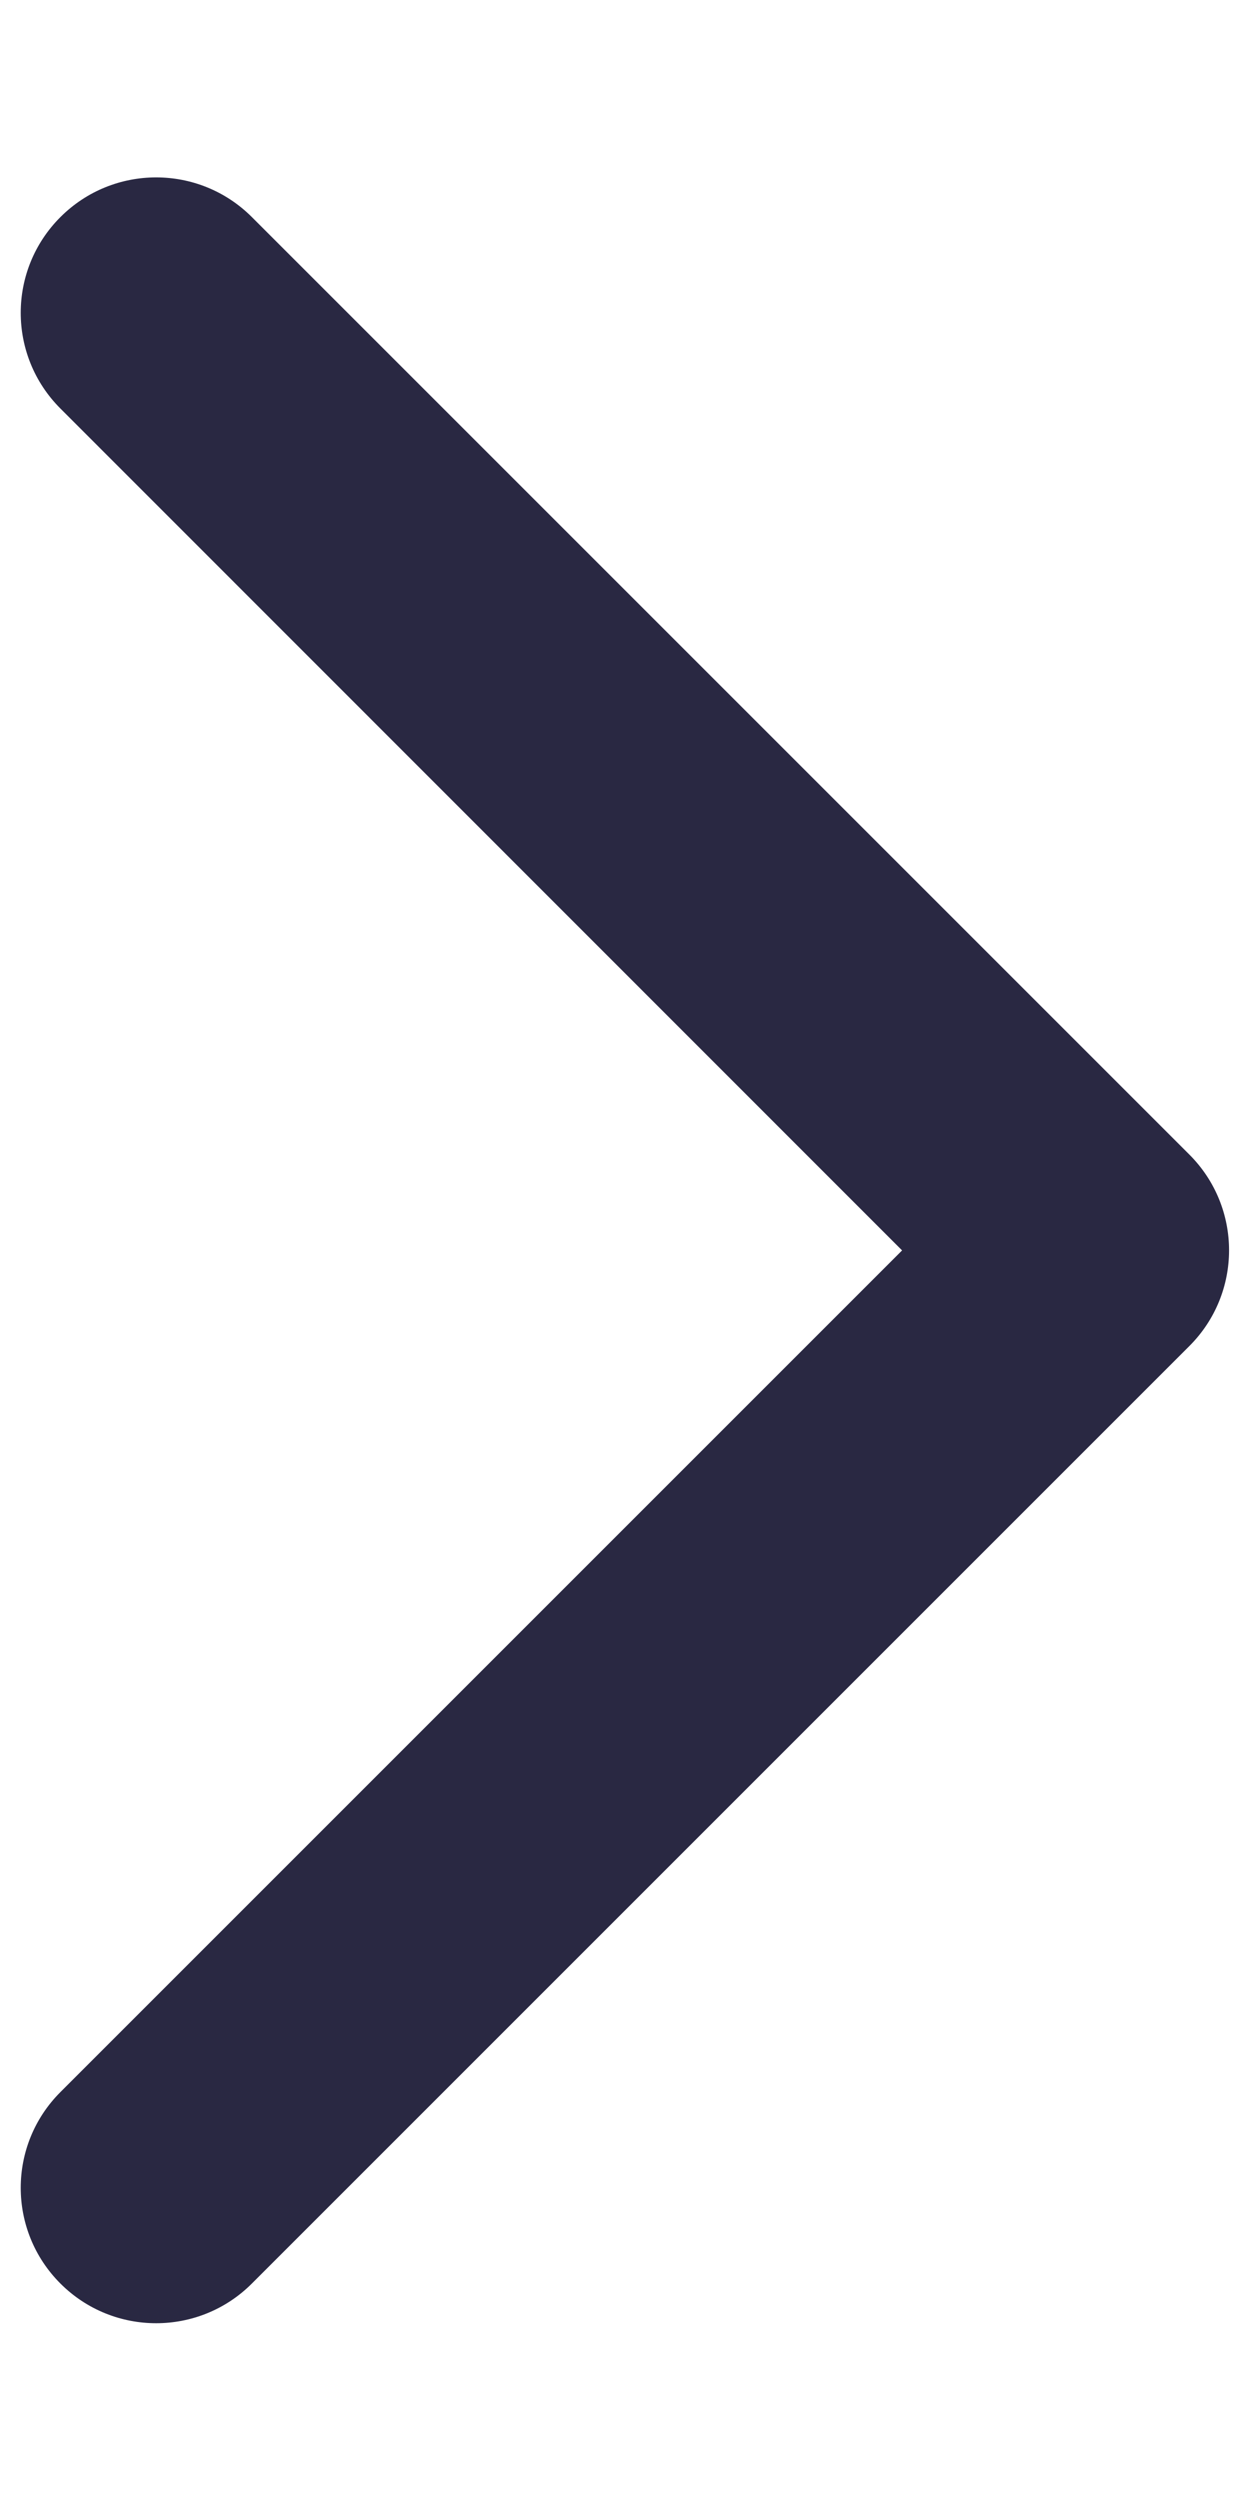 <svg width="6" height="12" viewBox="0 0 6 12" fill="none" xmlns="http://www.w3.org/2000/svg">
<path fill-rule="evenodd" clip-rule="evenodd" d="M0.29 1.042C0.544 0.788 0.955 0.788 1.209 1.042L5.709 5.542C5.963 5.796 5.963 6.207 5.709 6.461L1.209 10.961C0.955 11.215 0.544 11.215 0.29 10.961C0.036 10.707 0.036 10.296 0.29 10.042L4.33 6.002L0.29 1.961C0.036 1.707 0.036 1.296 0.29 1.042Z" fill="#292842"/>
</svg>
